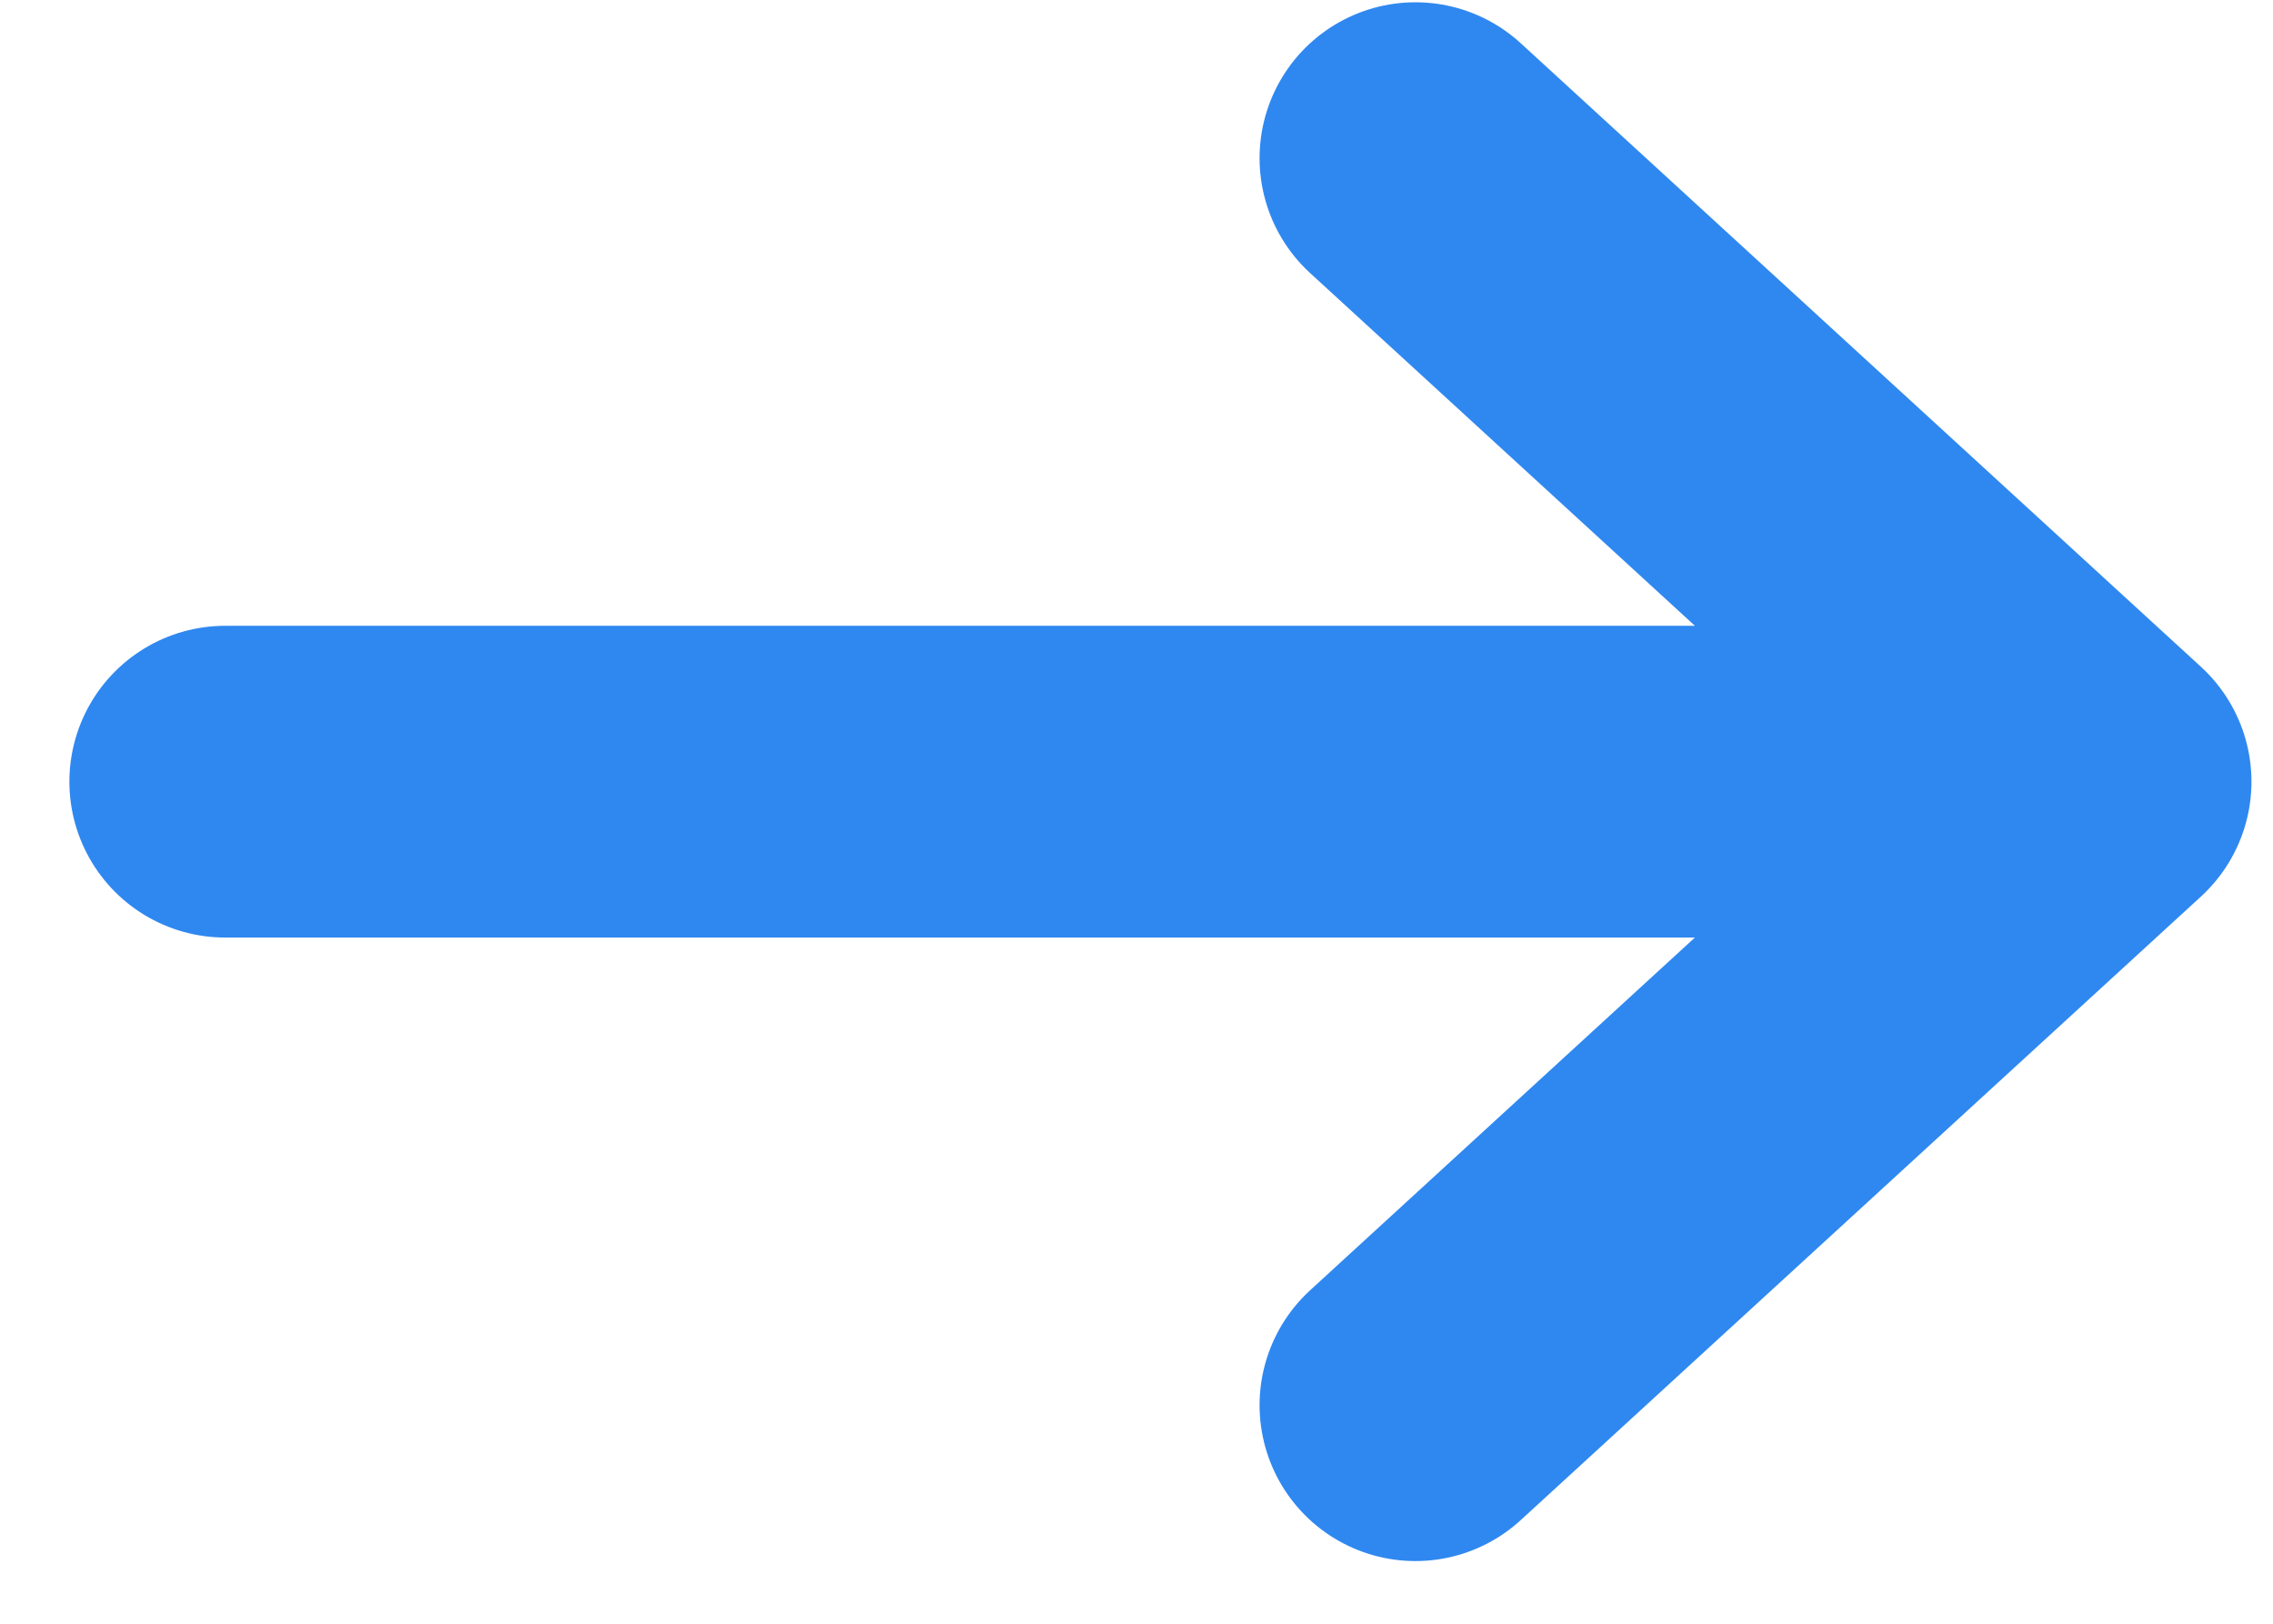 <svg width="21" height="15" viewBox="0 0 21 15" fill="none" xmlns="http://www.w3.org/2000/svg">
<path d="M13.077 1.461L19.361 7.221M19.361 7.221L13.077 12.981M19.361 7.221H2.081" stroke="#2F88F0" stroke-width="2.88" stroke-linecap="round" stroke-linejoin="round"/>
</svg>
